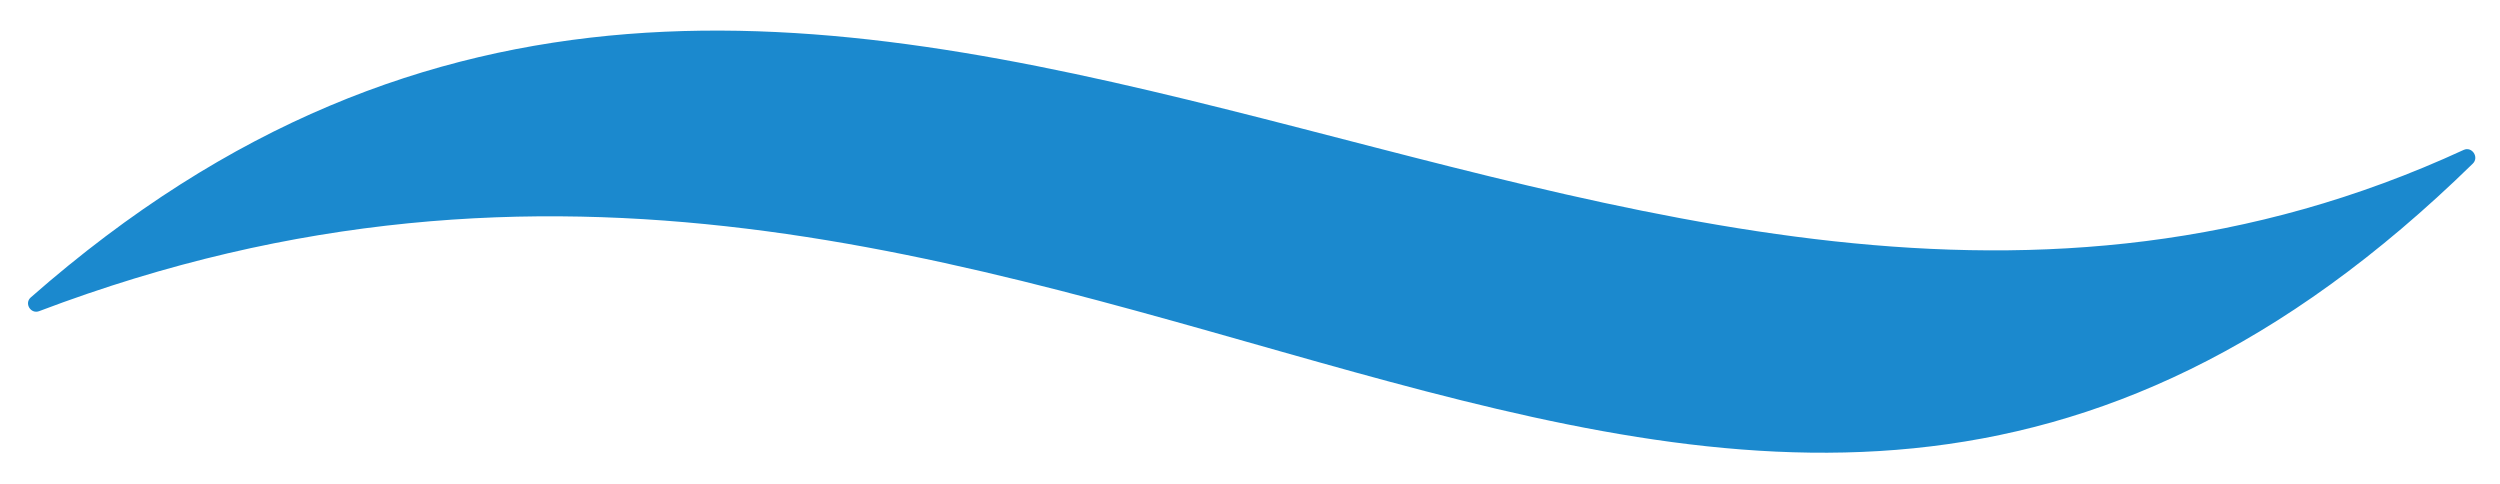 <?xml version="1.0" encoding="UTF-8"?> <svg xmlns="http://www.w3.org/2000/svg" width="62" height="12" viewBox="0 0 62 12" fill="none"> <path d="M0.97 7.717C26.533 -1.984 42.285 22.671 61.326 4.057C61.488 3.899 61.304 3.624 61.099 3.718C39.828 13.533 20.572 -10.023 0.763 7.376C0.596 7.523 0.762 7.795 0.97 7.717Z" fill="#1B89CE"></path> </svg> 